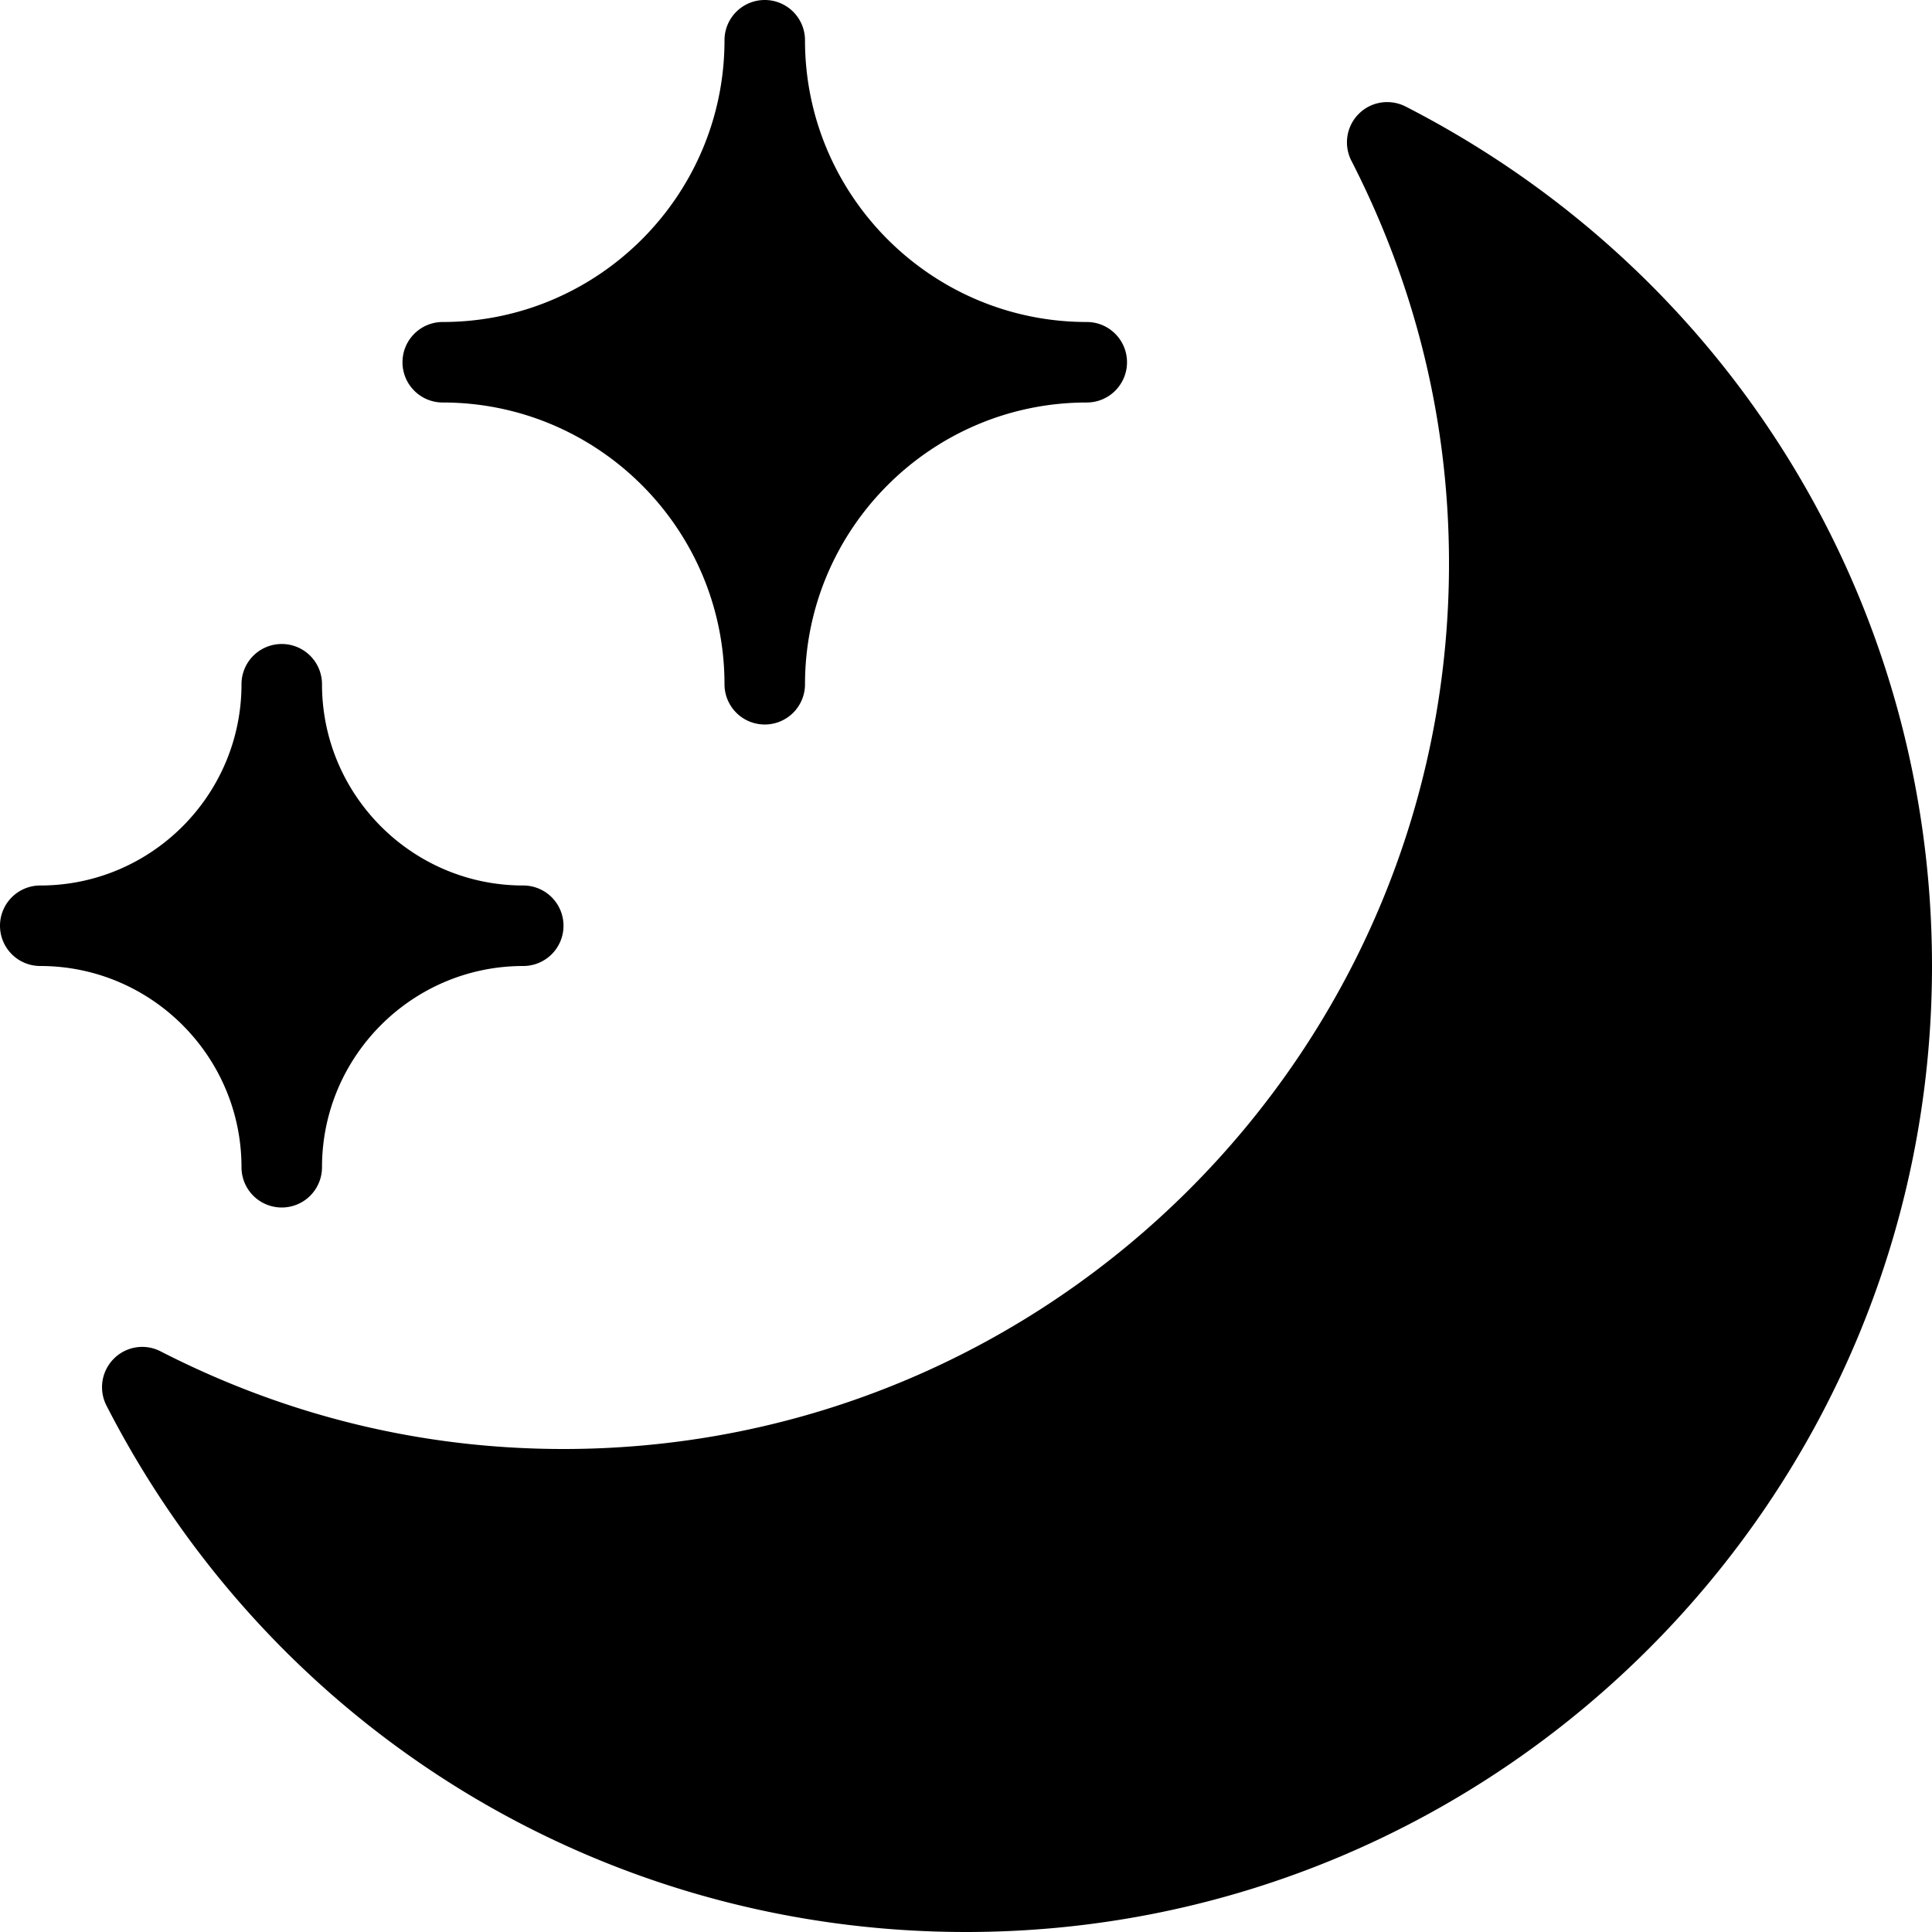 <svg xmlns="http://www.w3.org/2000/svg" viewBox="0 0 512 512"><path fill="#000" d="M372.5 28.229c-4.104-2.094-9.146-1.344-12.417 1.948a10.68 10.68 0 00-1.958 12.406C375.292 76.094 384 112.01 384 149.333 384 278.729 278.729 384 149.333 384c-37.333 0-73.25-8.708-106.771-25.875a10.604 10.604 0 00-12.396 1.948 10.68 10.68 0 00-1.958 12.406C72.313 458.542 159.604 512 256 512c141.167 0 256-114.844 256-256 0-96.396-53.458-183.677-139.5-227.771z"/><path d="M117.333 106.667c41.167 0 74.667 33.5 74.667 74.667a10.66 10.66 0 0010.667 10.667 10.66 10.66 0 0010.667-10.667c0-41.167 33.5-74.667 74.667-74.667 5.896 0 10.667-4.771 10.667-10.667S293.896 85.333 288 85.333c-41.167 0-74.667-33.5-74.667-74.667A10.66 10.66 0 00202.667 0 10.66 10.66 0 00192 10.667c0 41.167-33.5 74.667-74.667 74.667-5.896 0-10.667 4.771-10.667 10.667s4.772 10.666 10.667 10.666zM64 309.333A10.66 10.66 0 0074.667 320a10.66 10.66 0 0010.667-10.667c0-29.406 23.917-53.333 53.333-53.333a10.66 10.66 0 0010.667-10.667 10.66 10.66 0 00-10.667-10.667c-29.417 0-53.333-23.927-53.333-53.333a10.66 10.66 0 00-10.667-10.667A10.66 10.66 0 0064 181.333c0 29.406-23.917 53.333-53.333 53.333A10.662 10.662 0 000 245.333 10.66 10.66 0 0010.667 256C40.083 256 64 279.927 64 309.333z"/></svg>